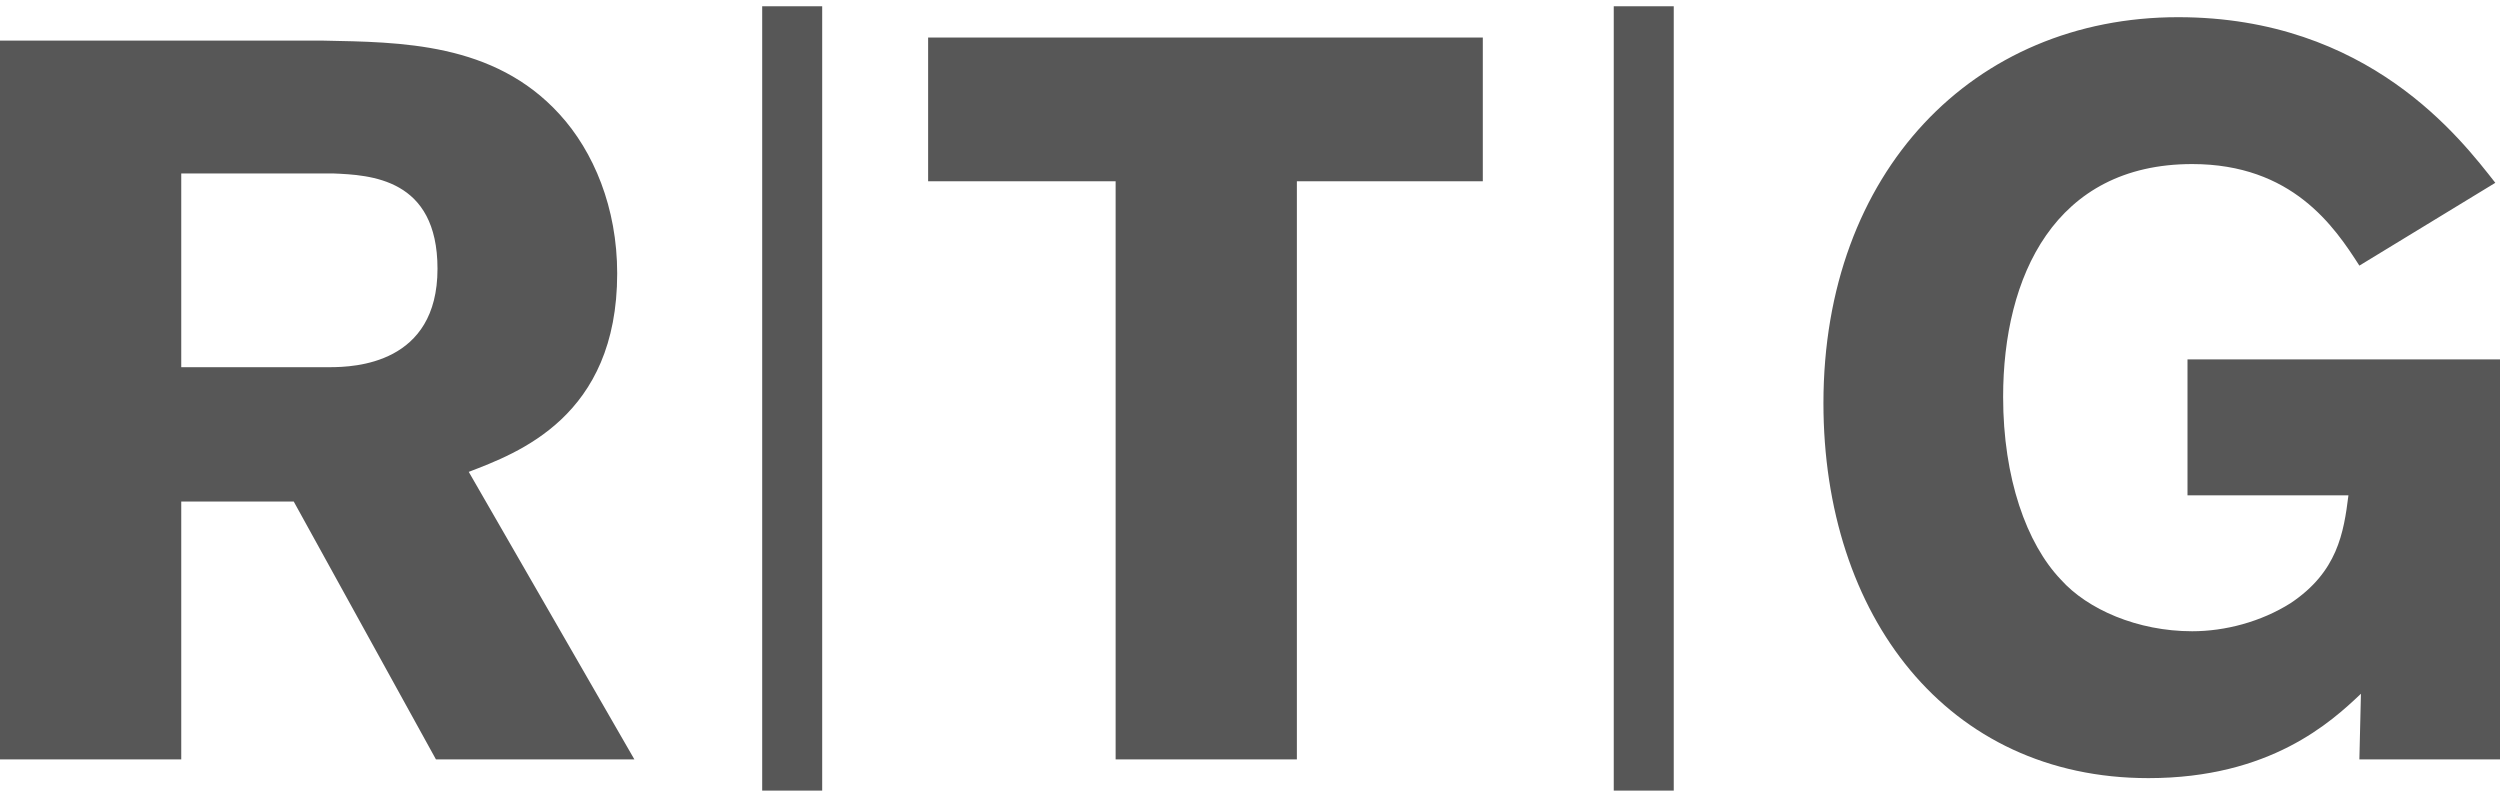 <?xml version="1.0" encoding="utf-8"?>
<!-- Generator: Adobe Illustrator 26.0.3, SVG Export Plug-In . SVG Version: 6.00 Build 0)  -->
<svg version="1.1" id="Ebene_1" xmlns="http://www.w3.org/2000/svg" xmlns:xlink="http://www.w3.org/1999/xlink" x="0px" y="0px"
	 viewBox="0 0 160 51" style="enable-background:new 0 0 160 51;" xml:space="preserve">
<style type="text/css">
	.st0{clip-path:url(#SVGID_00000163072345944222262680000016852623907040250282_);fill:#575757;}
	.st1{clip-path:url(#SVGID_00000136390865149290207130000000049534809780093610_);fill:none;stroke:#575757;stroke-width:3.84;}
</style>
<g>
	<defs>
		<rect id="SVGID_1_" y="0.4" width="160" height="50.2"/>
	</defs>
	<clipPath id="SVGID_00000105422297645573735040000017753401244221679246_">
		<use xlink:href="#SVGID_1_"  style="overflow:visible;"/>
	</clipPath>
	<path style="clip-path:url(#SVGID_00000105422297645573735040000017753401244221679246_);fill:#575757;" d="M151,48.6h9V23h-20v8.7
		h10.3c-0.3,2.4-0.7,4.9-3.7,6.9c-1.9,1.2-4.2,1.8-6.3,1.8c-3.5,0-6.7-1.4-8.4-3.3c-2.2-2.3-3.7-6.5-3.7-11.7
		c0-7.7,3.3-14.9,12.1-14.9c6.4,0,9.1,4,10.7,6.5l8.7-5.3c-2.2-2.8-8.1-10.6-20.3-10.6c-13.1,0-22.7,9.9-22.7,24.7
		c0,13.6,7.9,24,20.8,24c7.8,0,11.7-3.6,13.6-5.4L151,48.6L151,48.6z M59.4,11.6h12v37H83v-37h11.9V2.4H59.4V11.6z M21.3,11.1
		c2.4,0.1,6.7,0.3,6.7,6.1c0,6.1-5.3,6.3-6.9,6.3h-9.5V11.1H21.3z M0,48.6h11.6V32.1h7.2l9.1,16.5h12.7L30,30.2
		c3.1-1.2,9.5-3.5,9.5-12.7c0-4.2-1.5-7.8-3.7-10.2c-4.2-4.6-10.2-4.6-15.1-4.7H0C0,2.5,0,48.6,0,48.6z"/>
</g>
<g>
	<defs>
		<rect id="SVGID_00000147203029303932564600000001348266969385836936_" y="0.4" width="160" height="50.2"/>
	</defs>
	<clipPath id="SVGID_00000181794487111055067930000003958901393929316244_">
		<use xlink:href="#SVGID_00000147203029303932564600000001348266969385836936_"  style="overflow:visible;"/>
	</clipPath>
	
		<path style="clip-path:url(#SVGID_00000181794487111055067930000003958901393929316244_);fill:none;stroke:#575757;stroke-width:3.84;" d="
		M50.7,0.4v50.2 M105.2,0.4v50.2"/>
</g>
</svg>
